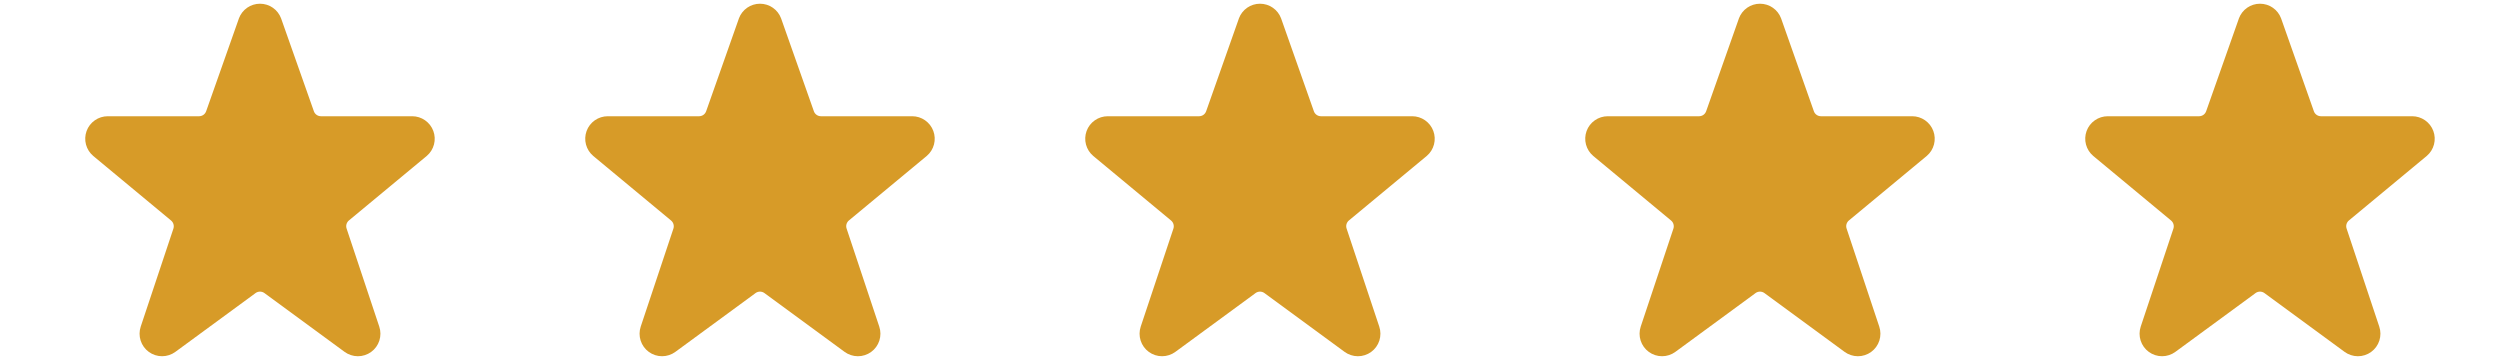 <?xml version="1.0" encoding="utf-8"?>
<svg xmlns="http://www.w3.org/2000/svg" width="125" height="18" viewBox="0 0 125 18" fill="none">
<path d="M21.666 6.547C21.586 6.332 21.442 6.146 21.254 6.015C21.066 5.883 20.841 5.812 20.612 5.812H16.047C15.969 5.812 15.893 5.788 15.83 5.743C15.766 5.698 15.718 5.635 15.693 5.561L14.054 0.917C13.973 0.702 13.83 0.517 13.641 0.386C13.453 0.256 13.229 0.186 13 0.186C12.771 0.186 12.547 0.256 12.359 0.386C12.171 0.517 12.027 0.702 11.946 0.917L11.943 0.929L10.308 5.561C10.282 5.634 10.234 5.698 10.171 5.743C10.107 5.788 10.032 5.812 9.954 5.812H5.388C5.156 5.812 4.931 5.883 4.742 6.015C4.552 6.148 4.408 6.335 4.329 6.553C4.25 6.77 4.24 7.006 4.3 7.229C4.361 7.453 4.488 7.652 4.665 7.8L8.553 11.025C8.611 11.073 8.654 11.138 8.674 11.211C8.695 11.283 8.693 11.361 8.67 11.432L7.036 16.331C6.961 16.557 6.959 16.802 7.032 17.029C7.105 17.256 7.248 17.455 7.441 17.595C7.634 17.736 7.866 17.812 8.105 17.811C8.344 17.811 8.576 17.735 8.769 17.593L12.778 14.653C12.842 14.606 12.92 14.581 13 14.581C13.079 14.581 13.157 14.606 13.221 14.653L17.229 17.593C17.422 17.734 17.654 17.811 17.893 17.812C18.132 17.812 18.365 17.737 18.558 17.596C18.752 17.456 18.895 17.257 18.968 17.03C19.041 16.802 19.039 16.557 18.963 16.331L17.33 11.429C17.306 11.358 17.304 11.28 17.325 11.208C17.346 11.135 17.388 11.07 17.446 11.022L21.342 7.793C21.517 7.643 21.642 7.443 21.7 7.221C21.758 6.998 21.746 6.763 21.666 6.547Z" fill="#D79B28"/>
<path d="M46.666 6.547C46.586 6.332 46.442 6.146 46.254 6.015C46.066 5.883 45.842 5.812 45.612 5.812H41.047C40.969 5.812 40.893 5.788 40.83 5.743C40.766 5.698 40.718 5.635 40.693 5.561L39.054 0.917C38.974 0.702 38.83 0.517 38.641 0.386C38.453 0.256 38.229 0.186 38 0.186C37.771 0.186 37.547 0.256 37.359 0.386C37.17 0.517 37.027 0.702 36.946 0.917L36.943 0.929L35.308 5.561C35.282 5.634 35.234 5.698 35.171 5.743C35.108 5.788 35.032 5.812 34.954 5.812H30.388C30.156 5.812 29.931 5.883 29.741 6.015C29.552 6.148 29.408 6.335 29.329 6.553C29.25 6.77 29.24 7.006 29.3 7.229C29.361 7.453 29.488 7.652 29.665 7.8L33.553 11.025C33.611 11.073 33.654 11.138 33.674 11.211C33.695 11.283 33.694 11.361 33.67 11.432L32.036 16.331C31.961 16.557 31.959 16.802 32.032 17.029C32.105 17.256 32.248 17.455 32.441 17.595C32.633 17.736 32.866 17.812 33.105 17.811C33.344 17.811 33.576 17.735 33.769 17.593L37.778 14.653C37.842 14.606 37.92 14.581 38 14.581C38.079 14.581 38.157 14.606 38.221 14.653L42.229 17.593C42.422 17.734 42.654 17.811 42.893 17.812C43.132 17.812 43.365 17.737 43.558 17.596C43.752 17.456 43.895 17.257 43.968 17.03C44.041 16.802 44.039 16.557 43.963 16.331L42.33 11.429C42.306 11.358 42.304 11.28 42.325 11.208C42.346 11.135 42.388 11.07 42.446 11.022L46.342 7.793C46.517 7.643 46.642 7.443 46.7 7.221C46.758 6.998 46.746 6.763 46.666 6.547Z" fill="#D79B28"/>
<path d="M71.666 6.547C71.586 6.332 71.442 6.146 71.254 6.015C71.066 5.883 70.841 5.812 70.612 5.812H66.047C65.969 5.812 65.893 5.788 65.83 5.743C65.766 5.698 65.718 5.635 65.693 5.561L64.054 0.917C63.974 0.702 63.83 0.517 63.641 0.386C63.453 0.256 63.229 0.186 63 0.186C62.771 0.186 62.547 0.256 62.359 0.386C62.17 0.517 62.027 0.702 61.946 0.917L61.943 0.929L60.308 5.561C60.282 5.634 60.234 5.698 60.171 5.743C60.108 5.788 60.032 5.812 59.954 5.812H55.388C55.156 5.812 54.931 5.883 54.742 6.015C54.552 6.148 54.408 6.335 54.329 6.553C54.25 6.77 54.24 7.006 54.3 7.229C54.361 7.453 54.488 7.652 54.665 7.8L58.553 11.025C58.611 11.073 58.654 11.138 58.674 11.211C58.695 11.283 58.694 11.361 58.67 11.432L57.036 16.331C56.961 16.557 56.959 16.802 57.032 17.029C57.105 17.256 57.248 17.455 57.441 17.595C57.633 17.736 57.866 17.812 58.105 17.811C58.344 17.811 58.576 17.735 58.769 17.593L62.778 14.653C62.842 14.606 62.92 14.581 63 14.581C63.079 14.581 63.157 14.606 63.221 14.653L67.229 17.593C67.422 17.734 67.654 17.811 67.893 17.812C68.132 17.812 68.365 17.737 68.558 17.596C68.751 17.456 68.895 17.257 68.968 17.03C69.04 16.802 69.039 16.557 68.963 16.331L67.33 11.429C67.306 11.358 67.304 11.28 67.325 11.208C67.346 11.135 67.388 11.07 67.446 11.022L71.342 7.793C71.517 7.643 71.642 7.443 71.7 7.221C71.758 6.998 71.746 6.763 71.666 6.547Z" fill="#D79B28"/>
<path d="M96.666 6.547C96.586 6.332 96.442 6.146 96.254 6.015C96.066 5.883 95.841 5.812 95.612 5.812H91.047C90.969 5.812 90.893 5.788 90.83 5.743C90.766 5.698 90.718 5.635 90.693 5.561L89.054 0.917C88.974 0.702 88.83 0.517 88.641 0.386C88.453 0.256 88.229 0.186 88 0.186C87.771 0.186 87.547 0.256 87.359 0.386C87.171 0.517 87.027 0.702 86.946 0.917L86.943 0.929L85.308 5.561C85.282 5.634 85.234 5.698 85.171 5.743C85.108 5.788 85.032 5.812 84.954 5.812H80.388C80.156 5.812 79.931 5.883 79.742 6.015C79.552 6.148 79.408 6.335 79.329 6.553C79.25 6.77 79.24 7.006 79.3 7.229C79.361 7.453 79.488 7.652 79.665 7.8L83.553 11.025C83.612 11.073 83.654 11.138 83.674 11.211C83.695 11.283 83.694 11.361 83.67 11.432L82.036 16.331C81.961 16.557 81.959 16.802 82.032 17.029C82.105 17.256 82.248 17.455 82.441 17.595C82.633 17.736 82.866 17.812 83.105 17.811C83.344 17.811 83.576 17.735 83.769 17.593L87.778 14.653C87.842 14.606 87.92 14.581 88 14.581C88.079 14.581 88.157 14.606 88.221 14.653L92.229 17.593C92.422 17.734 92.654 17.811 92.893 17.812C93.132 17.812 93.365 17.737 93.558 17.596C93.751 17.456 93.895 17.257 93.968 17.03C94.04 16.802 94.039 16.557 93.963 16.331L92.33 11.429C92.306 11.358 92.304 11.28 92.325 11.208C92.346 11.135 92.388 11.07 92.446 11.022L96.342 7.793C96.517 7.643 96.642 7.443 96.7 7.221C96.758 6.998 96.746 6.763 96.666 6.547Z" fill="#D79B28"/>
<path d="M121.666 6.547C121.586 6.332 121.442 6.146 121.254 6.015C121.065 5.883 120.841 5.812 120.612 5.812H116.047C115.969 5.812 115.893 5.788 115.83 5.743C115.766 5.698 115.718 5.635 115.693 5.561L114.054 0.917C113.974 0.702 113.83 0.517 113.641 0.386C113.453 0.256 113.229 0.186 113 0.186C112.771 0.186 112.547 0.256 112.359 0.386C112.171 0.517 112.027 0.702 111.946 0.917L111.943 0.929L110.308 5.561C110.282 5.634 110.234 5.698 110.171 5.743C110.107 5.788 110.032 5.812 109.954 5.812H105.388C105.156 5.812 104.931 5.883 104.742 6.015C104.552 6.148 104.408 6.335 104.329 6.553C104.25 6.77 104.24 7.006 104.3 7.229C104.361 7.453 104.488 7.652 104.665 7.8L108.553 11.025C108.611 11.073 108.654 11.138 108.674 11.211C108.695 11.283 108.693 11.361 108.67 11.432L107.036 16.331C106.961 16.557 106.959 16.802 107.032 17.029C107.105 17.256 107.248 17.455 107.441 17.595C107.634 17.736 107.866 17.812 108.105 17.811C108.344 17.811 108.576 17.735 108.769 17.593L112.778 14.653C112.842 14.606 112.92 14.581 113 14.581C113.079 14.581 113.157 14.606 113.221 14.653L117.229 17.593C117.422 17.734 117.654 17.811 117.893 17.812C118.132 17.812 118.365 17.737 118.558 17.596C118.751 17.456 118.895 17.257 118.968 17.03C119.041 16.802 119.039 16.557 118.963 16.331L117.33 11.429C117.306 11.358 117.304 11.28 117.325 11.208C117.346 11.135 117.388 11.07 117.446 11.022L121.342 7.793C121.517 7.643 121.642 7.443 121.7 7.221C121.758 6.998 121.746 6.763 121.666 6.547Z" fill="#D79B28"/>
</svg>